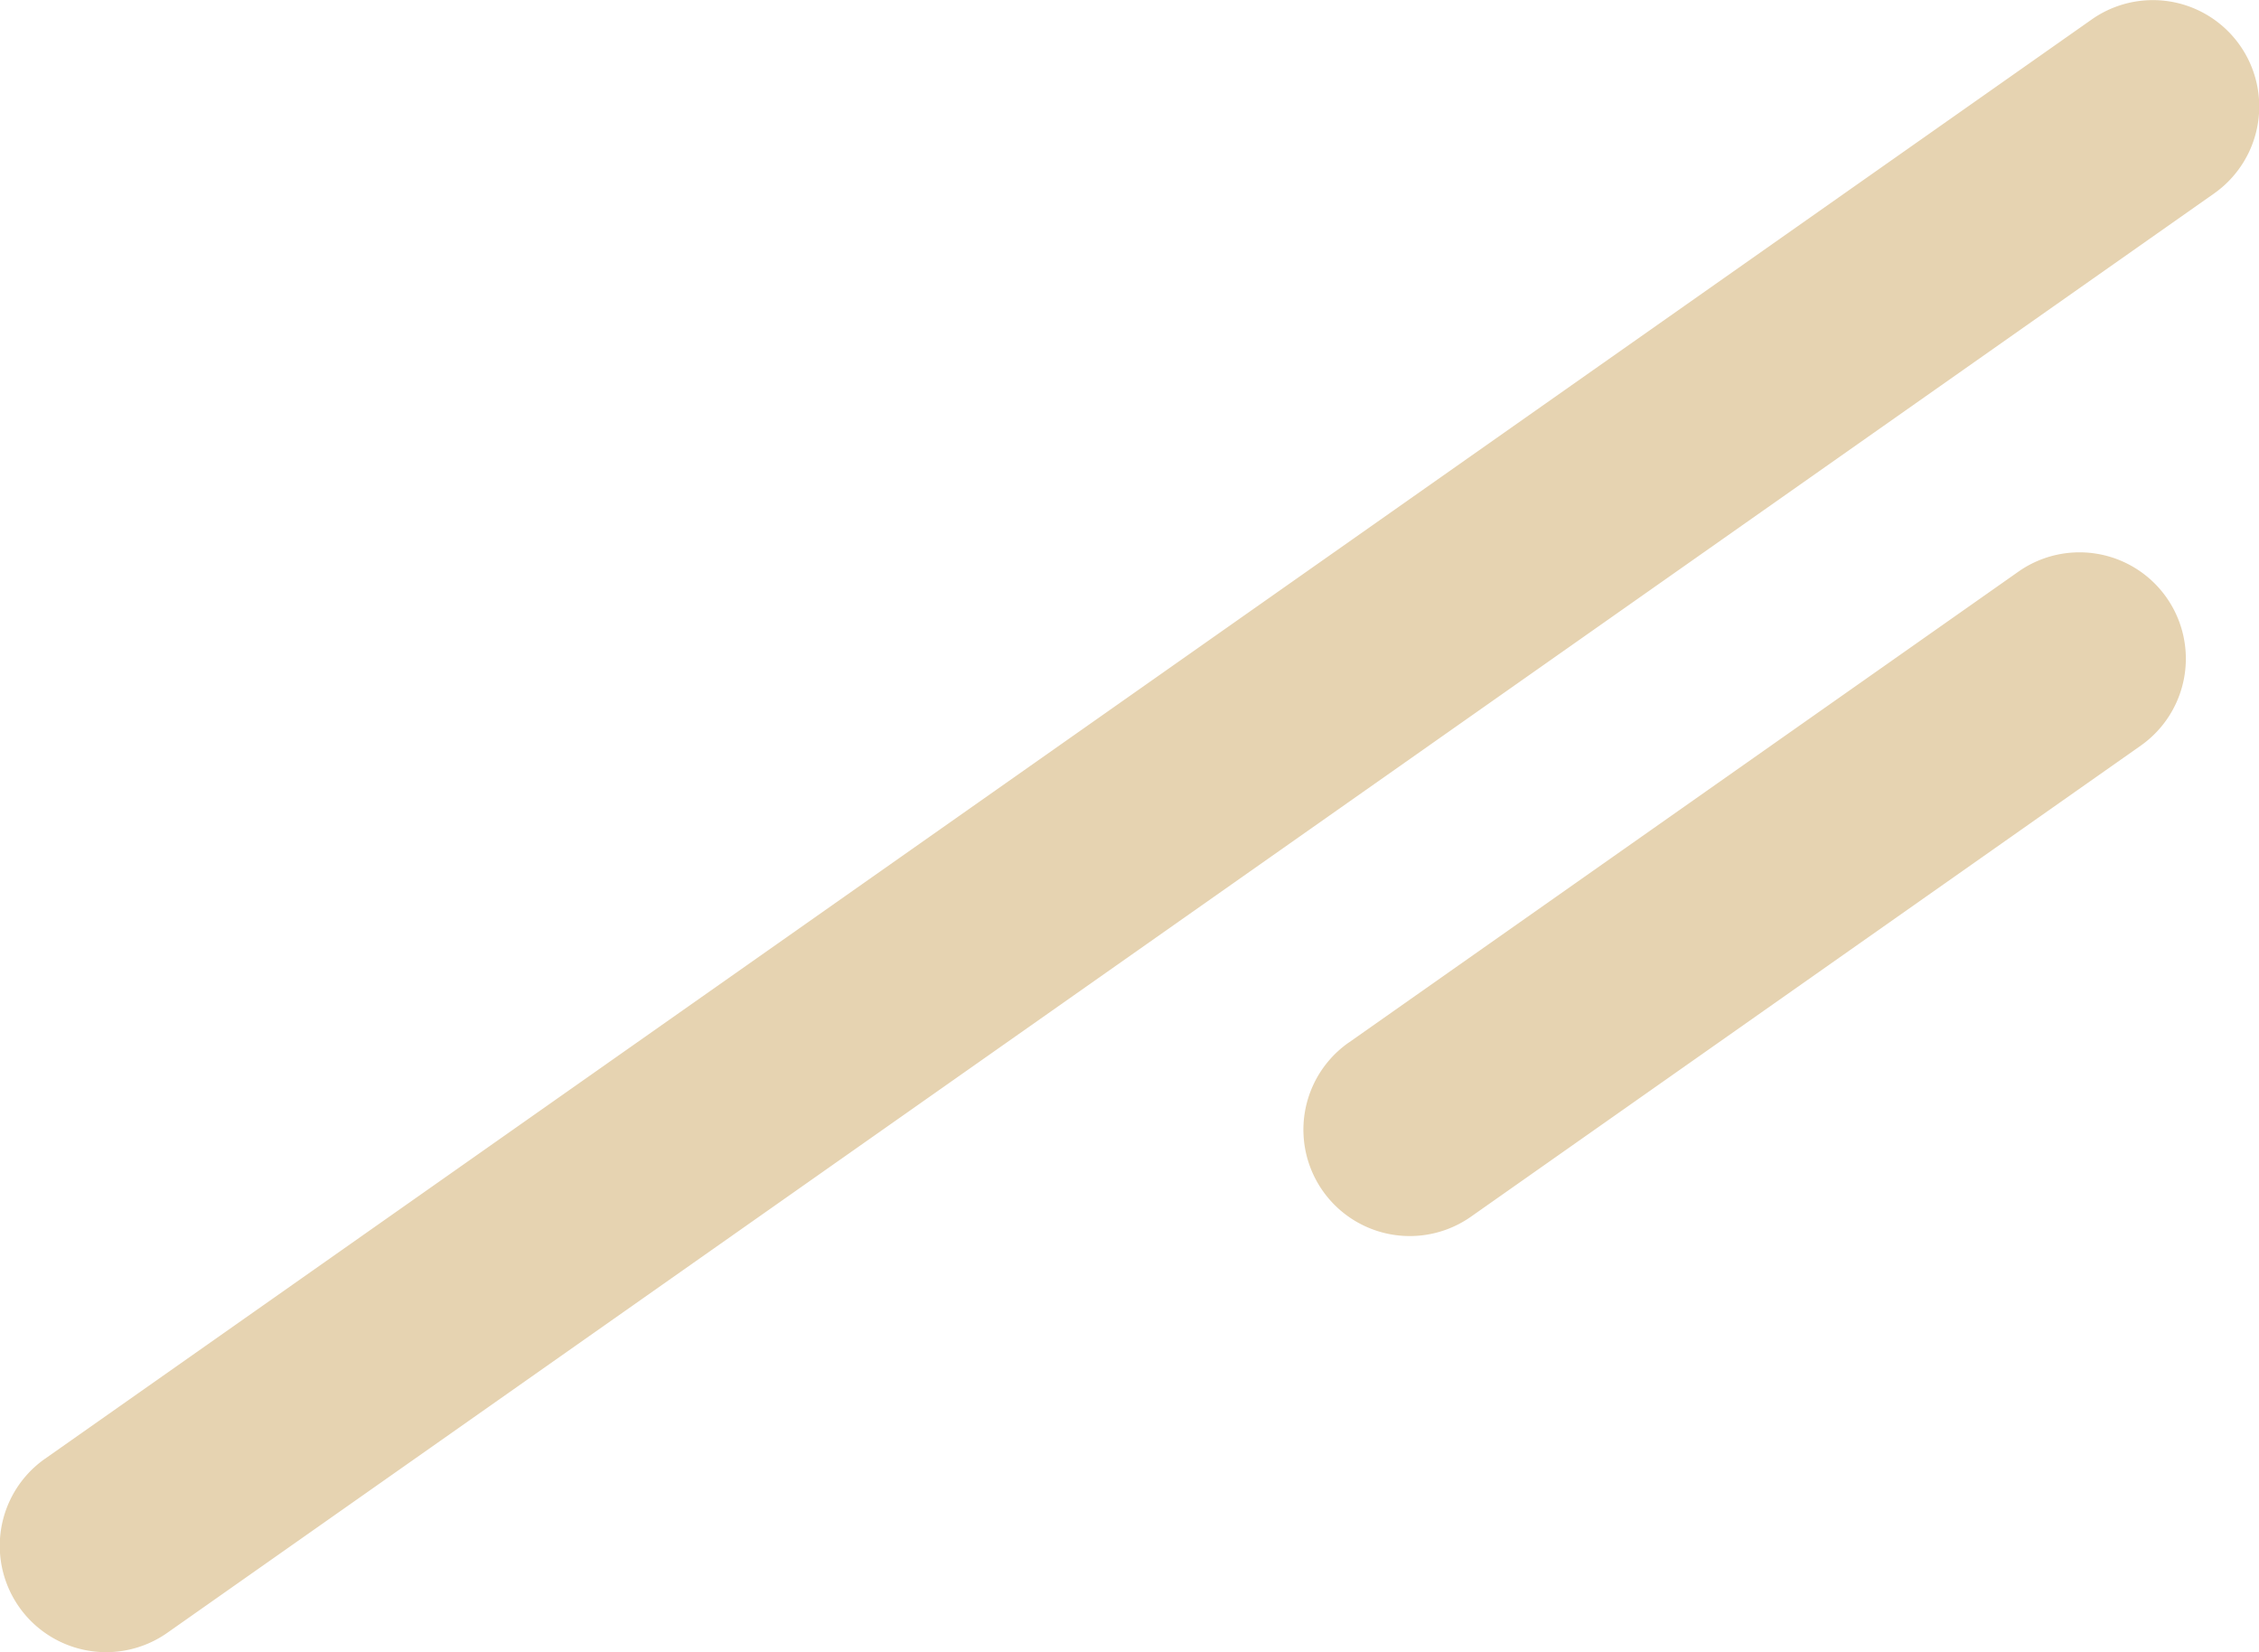 <svg xmlns="http://www.w3.org/2000/svg" width="67" height="49" viewBox="0 0 67 49"><path d="M40.006,30.916,59.889,16.935A3.154,3.154,0,0,1,63.5,22.107L43.619,36.087a3.154,3.154,0,0,1-3.613-5.172M1.342,43.255l21.718-15.27L62.046.572a3.154,3.154,0,0,1,3.613,5.172L4.954,48.427a3.154,3.154,0,0,1-3.613-5.172" transform="translate(0 0)" fill="#e6d3b1"/></svg>
